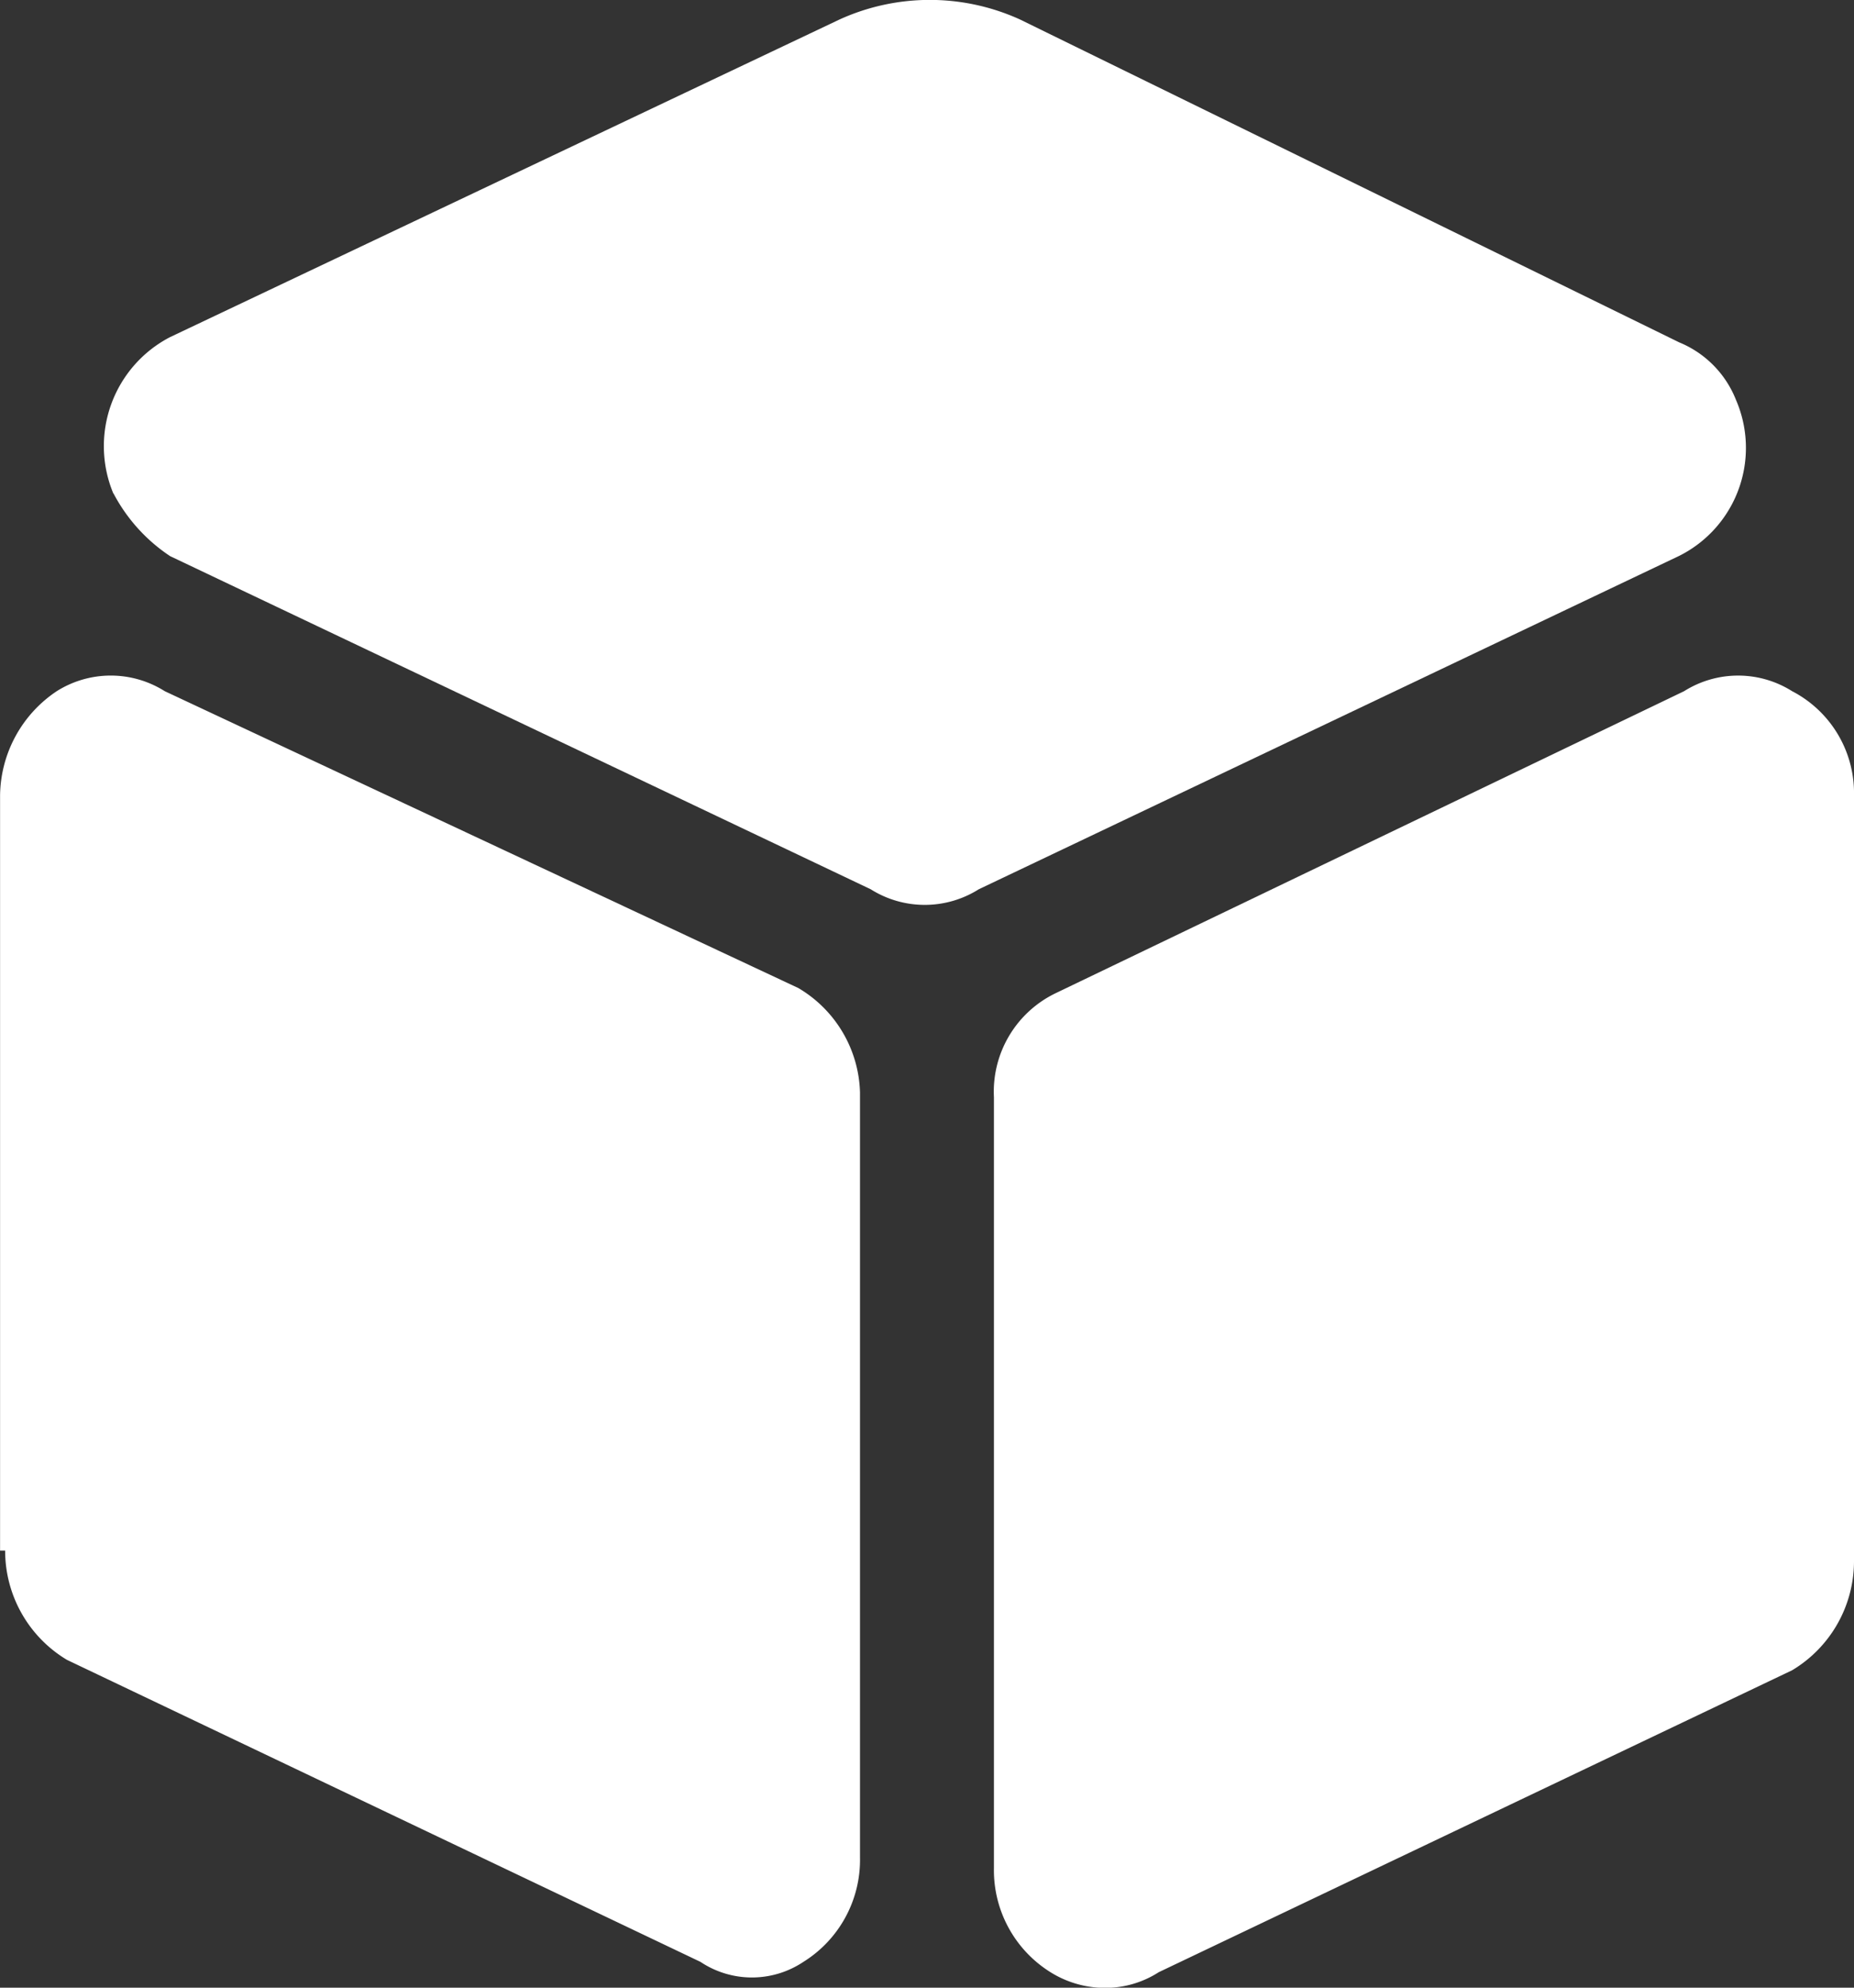 <svg xmlns="http://www.w3.org/2000/svg" width="26.676" height="28.582" viewBox="0 0 26.676 28.582">
  <rect x="0" y="0" width="26.676" height="28.582" fill="#333333" stroke="none"/>
  <g id="Ethical_Governance" data-name="Ethical Governance" transform="translate(-457.663 -542.691)">
    <path id="路径_315" data-name="路径 315" d="M114.04,71.057a1.766,1.766,0,0,1,.816-2.246l9.632-4.567a3.134,3.134,0,0,1,2.6,0l9.483,4.642a1.482,1.482,0,0,1,.816.825,1.736,1.736,0,0,1-.816,2.245l-10.078,4.794a1.458,1.458,0,0,1-1.555,0l-10.08-4.79a2.453,2.453,0,0,1-.814-.9Z" transform="translate(345.253 478.728)" fill="#fff"/>
    <path id="路径_316" data-name="路径 316" d="M79.189,394.851l9.041-4.342a1.458,1.458,0,0,1,1.555,0,1.65,1.65,0,0,1,.89,1.5v11.006a1.829,1.829,0,0,1-.89,1.572l-9.114,4.342a1.42,1.42,0,0,1-.741.225,1.482,1.482,0,0,1-.816-.225,1.728,1.728,0,0,1-.814-1.5v-11.08A1.572,1.572,0,0,1,79.189,394.851Zm-14.374-4.342a1.457,1.457,0,0,1,1.555,0l9.115,4.268a1.8,1.8,0,0,1,.888,1.5V407.28a1.728,1.728,0,0,1-.814,1.5,1.334,1.334,0,0,1-1.482,0l-9.114-4.342a1.829,1.829,0,0,1-.89-1.572H64V392.007A1.827,1.827,0,0,1,64.815,390.509Z" transform="translate(393.664 162.121)" fill="#fff"/>
  </g>
</svg>
